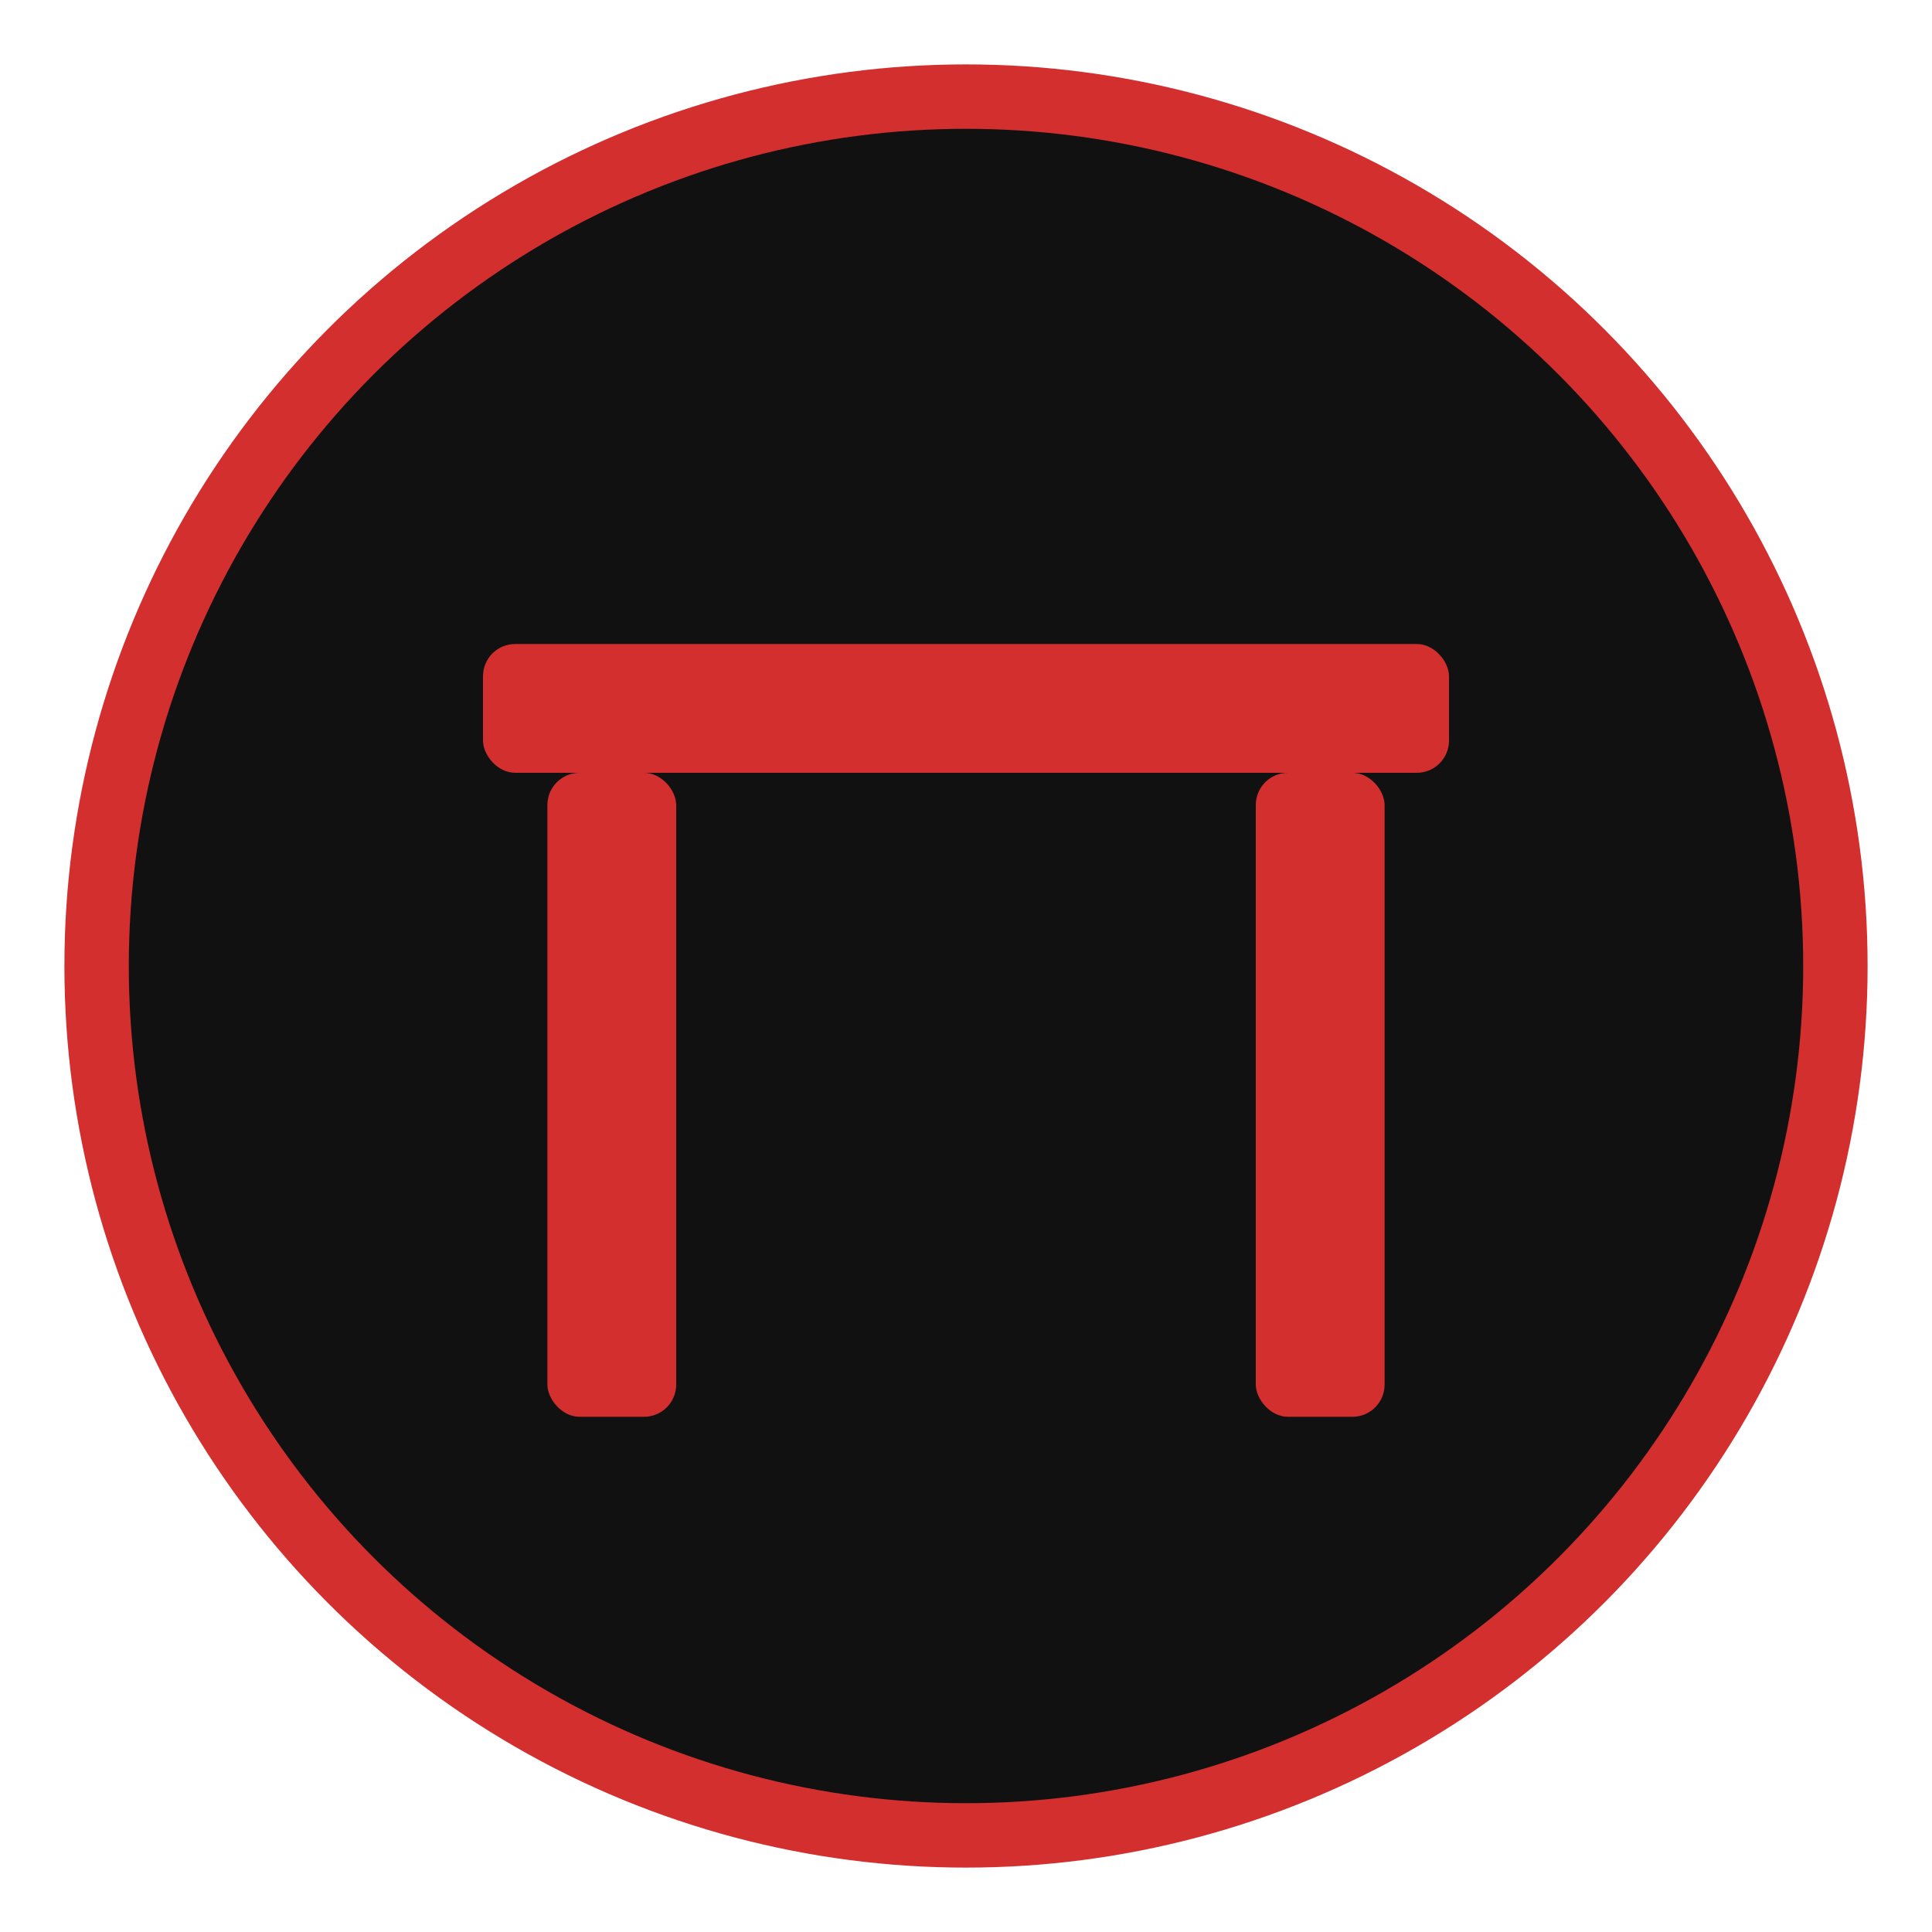 <svg width="120" height="120" viewBox="0 0 120 120" fill="none" xmlns="http://www.w3.org/2000/svg">
  <circle cx="60" cy="60" r="54" stroke="#D32F2F" stroke-width="4" fill="#111"/>
  <!-- Table top -->
  <rect x="30" y="40" width="60" height="8" rx="2" fill="#D32F2F"/>
  <!-- Left leg -->
  <rect x="34" y="48" width="8" height="40" rx="2" fill="#D32F2F"/>
  <!-- Right leg -->
  <rect x="78" y="48" width="8" height="40" rx="2" fill="#D32F2F"/>
</svg> 